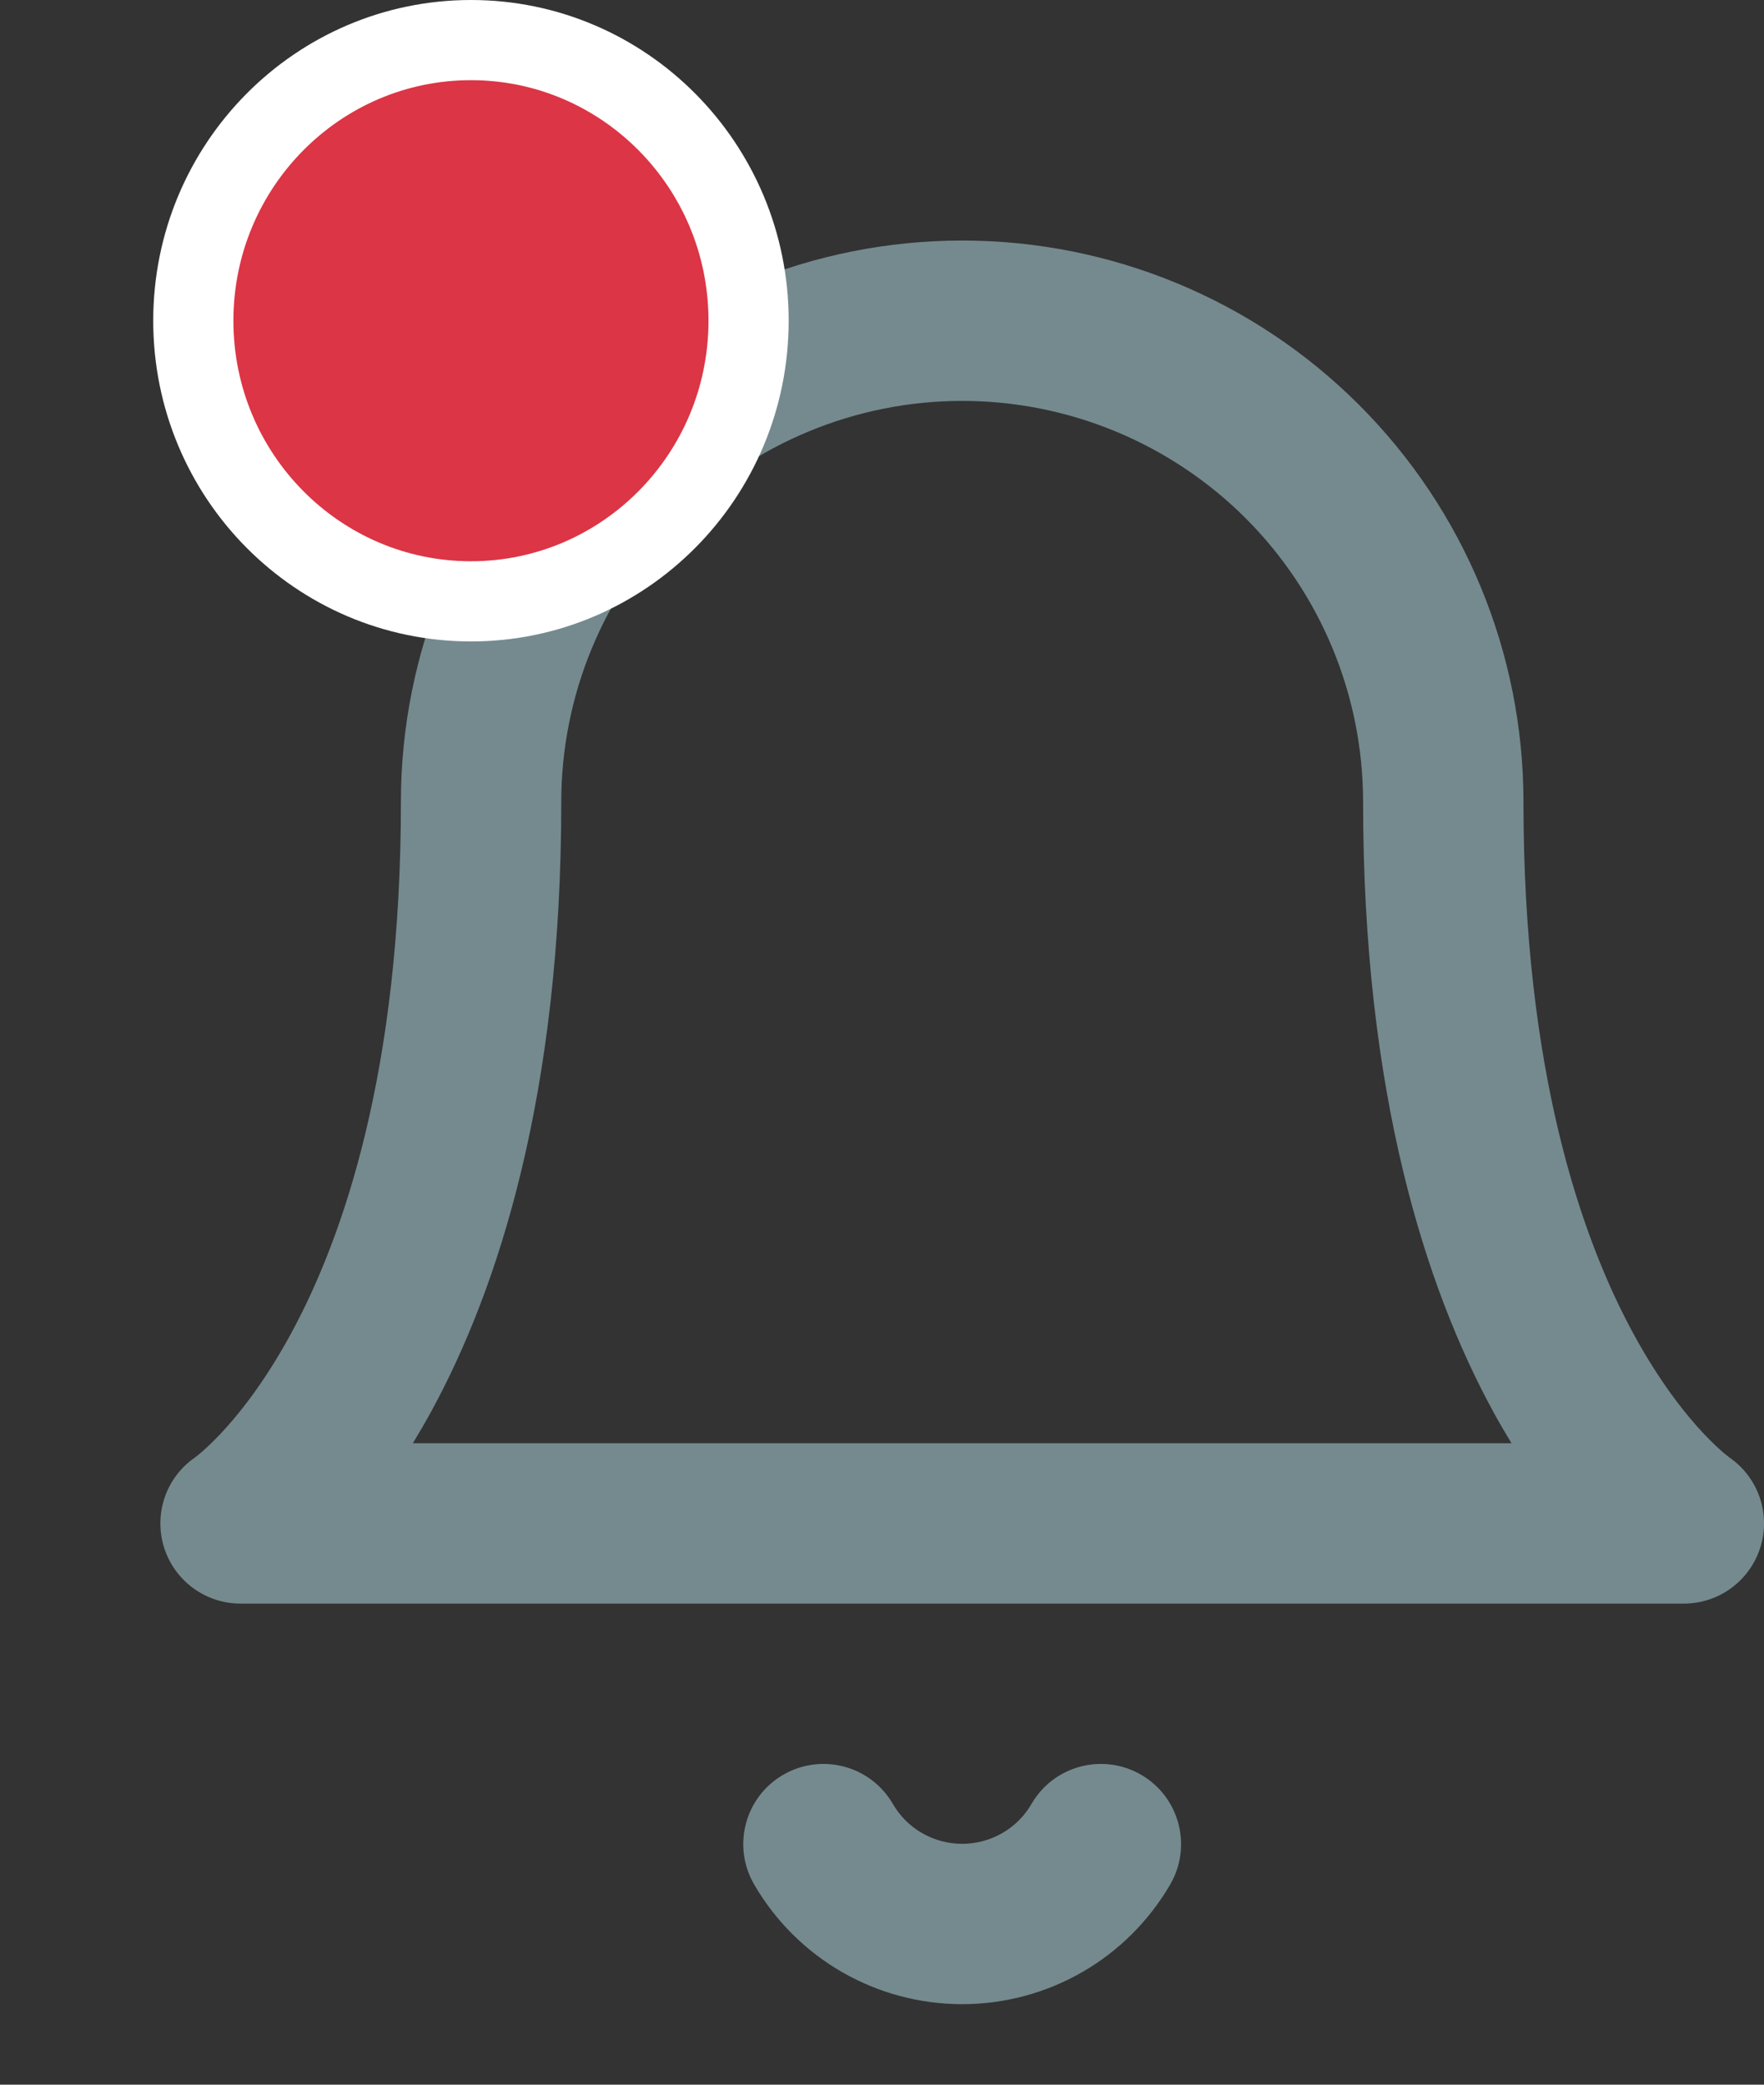<svg width="22" height="26" viewBox="0 0 22 26" fill="none" xmlns="http://www.w3.org/2000/svg">
<rect x="0" y="0" width="22" height="26" fill="#333333" stroke="none"/>
<g clip-path="url(#clip0_566_51731)">
<path fill-rule="evenodd" clip-rule="evenodd" d="M7.05 5.05C8.363 3.737 10.144 3 12 3C13.857 3 15.637 3.737 16.95 5.05C18.263 6.363 19 8.143 19 10C19 13.353 19.717 15.435 20.378 16.646C20.71 17.254 21.033 17.654 21.257 17.89C21.37 18.009 21.458 18.088 21.511 18.132C21.538 18.154 21.556 18.168 21.564 18.174C21.565 18.175 21.566 18.175 21.566 18.176C21.925 18.422 22.084 18.872 21.957 19.29C21.829 19.712 21.441 20 21 20H3C2.559 20 2.171 19.712 2.043 19.29C1.917 18.872 2.075 18.422 2.434 18.176C2.434 18.175 2.435 18.175 2.437 18.174C2.444 18.168 2.462 18.154 2.489 18.132C2.542 18.088 2.63 18.009 2.743 17.89C2.967 17.654 3.29 17.254 3.622 16.646C4.283 15.435 5 13.353 5 10C5 8.143 5.738 6.363 7.05 5.05ZM2.444 18.169C2.444 18.169 2.444 18.169 2.444 18.169C2.444 18.169 2.444 18.169 2.444 18.169L2.444 18.169ZM5.149 18H18.851C18.775 17.875 18.698 17.743 18.622 17.604C17.783 16.065 17 13.647 17 10C17 8.674 16.473 7.402 15.536 6.464C14.598 5.527 13.326 5 12 5C10.674 5 9.402 5.527 8.465 6.464C7.527 7.402 7 8.674 7 10C7 13.647 6.217 16.065 5.378 17.604C5.302 17.743 5.225 17.875 5.149 18Z" fill="#758A8F"/>
<path fill-rule="evenodd" clip-rule="evenodd" d="M9.768 22.135C10.246 21.858 10.858 22.02 11.135 22.498C11.223 22.65 11.349 22.776 11.501 22.863C11.652 22.95 11.825 22.996 12 22.996C12.175 22.996 12.347 22.95 12.499 22.863C12.651 22.776 12.777 22.65 12.865 22.498C13.142 22.02 13.754 21.858 14.232 22.135C14.709 22.412 14.872 23.024 14.595 23.502C14.331 23.956 13.953 24.334 13.497 24.596C13.042 24.858 12.525 24.996 12 24.996C11.474 24.996 10.958 24.858 10.502 24.596C10.047 24.334 9.668 23.956 9.405 23.502C9.128 23.024 9.29 22.412 9.768 22.135Z" fill="#758A8F"/>
</g>
<path d="M9.336 4C9.336 5.937 7.781 7.5 5.874 7.5C3.966 7.5 2.411 5.937 2.411 4C2.411 2.063 3.966 0.5 5.874 0.5C7.781 0.5 9.336 2.063 9.336 4Z" fill="#DC3545" stroke="white"/>
<defs>
<clipPath id="clip0_566_51731">
<rect width="22" height="26" fill="white"/>
</clipPath>
</defs>
</svg>

